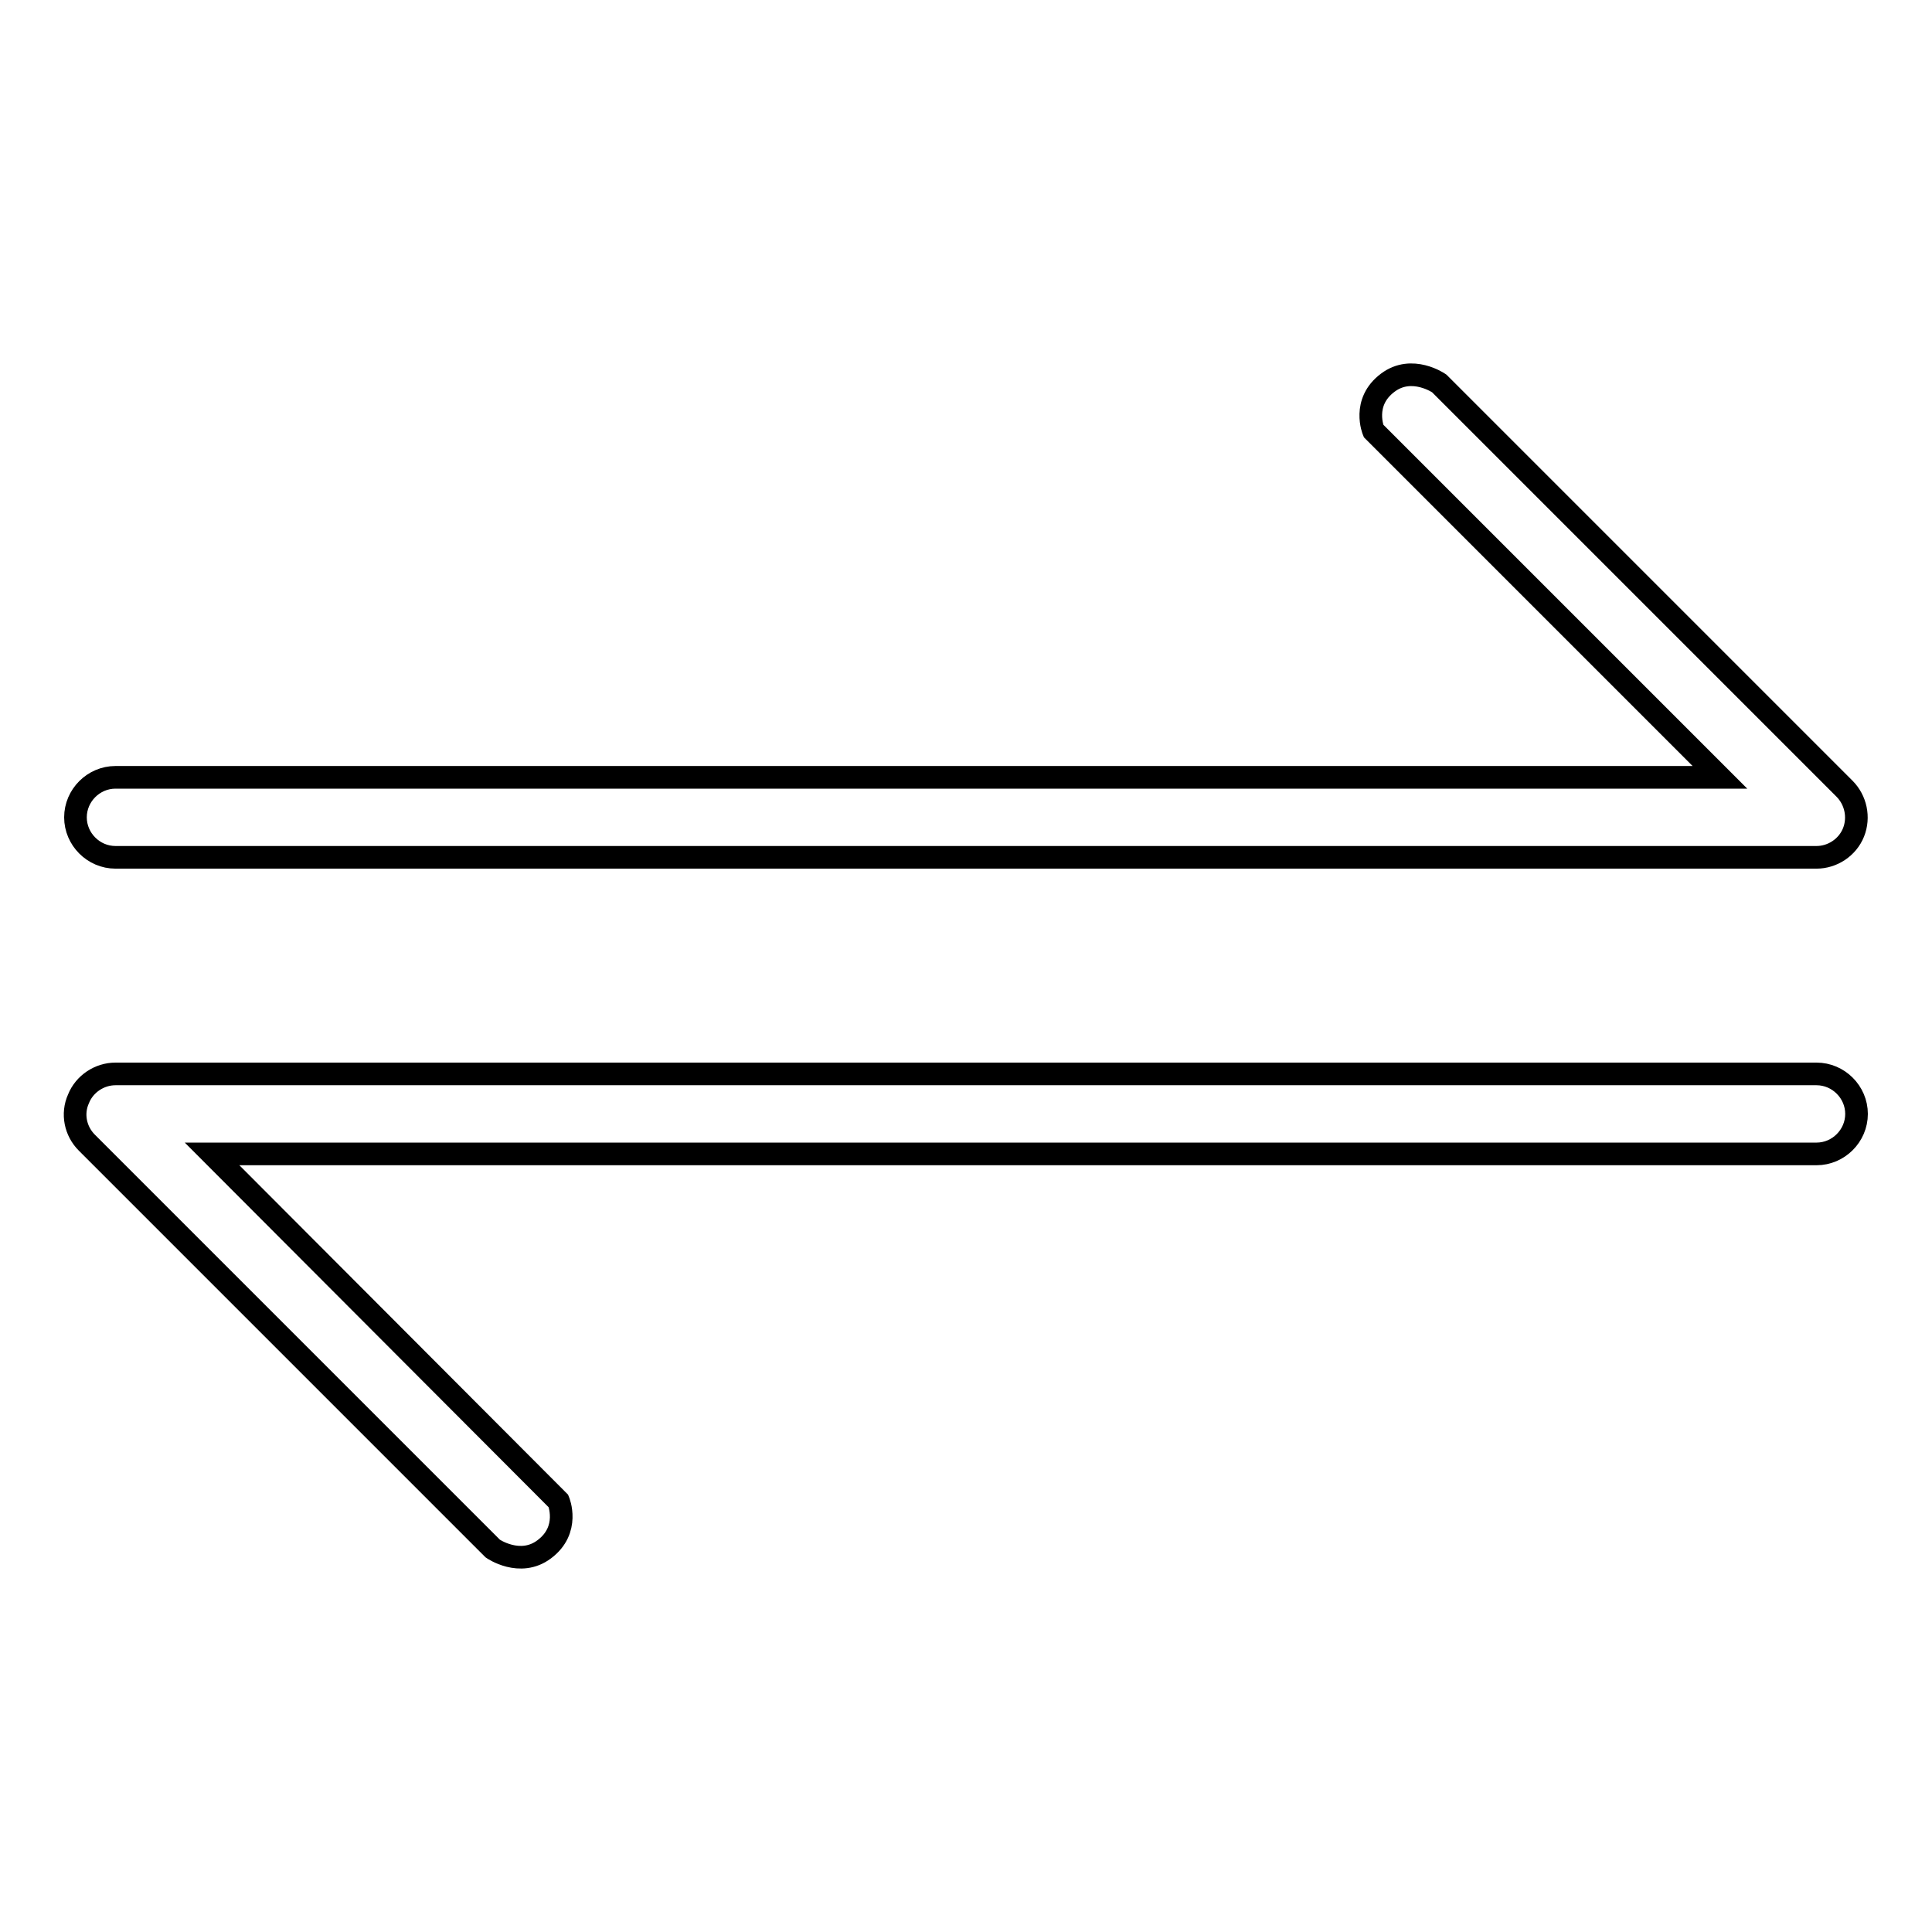 <?xml version="1.0" encoding="utf-8"?>
<!-- Svg Vector Icons : http://www.onlinewebfonts.com/icon -->
<!DOCTYPE svg PUBLIC "-//W3C//DTD SVG 1.1//EN" "http://www.w3.org/Graphics/SVG/1.1/DTD/svg11.dtd">
<svg version="1.1" xmlns="http://www.w3.org/2000/svg" xmlns:xlink="http://www.w3.org/1999/xlink" x="0px" y="0px" viewBox="0 0 256 256" enable-background="new 0 0 256 256" xml:space="preserve">
<g><g><path stroke-width="3" fill-opacity="0" stroke="#000000"  d="M15.3,142.3h225.4c2.9,0,5.3,2.4,5.3,5.3c0,2.9-2.4,5.3-5.3,5.3H28.1L74,198.9c0,0,1.6,3.8-1.9,6.4c-3.2,2.4-6.8-0.1-6.8-0.1l-53.8-53.8c-1.5-1.5-2-3.8-1.1-5.8C11.2,143.6,13.2,142.3,15.3,142.3L15.3,142.3z"/><path stroke-width="3" fill-opacity="0" stroke="#000000"  d="M240.7,113.6H15.3c-2.9,0-5.3-2.4-5.3-5.3c0-2.9,2.4-5.3,5.3-5.3h212.6L182,57.1c0,0-1.6-3.8,1.9-6.4c3.2-2.4,6.8,0.1,6.8,0.1l53.7,53.7c1.5,1.5,2,3.8,1.2,5.8C244.8,112.3,242.8,113.6,240.7,113.6L240.7,113.6z"/></g></g>
</svg>